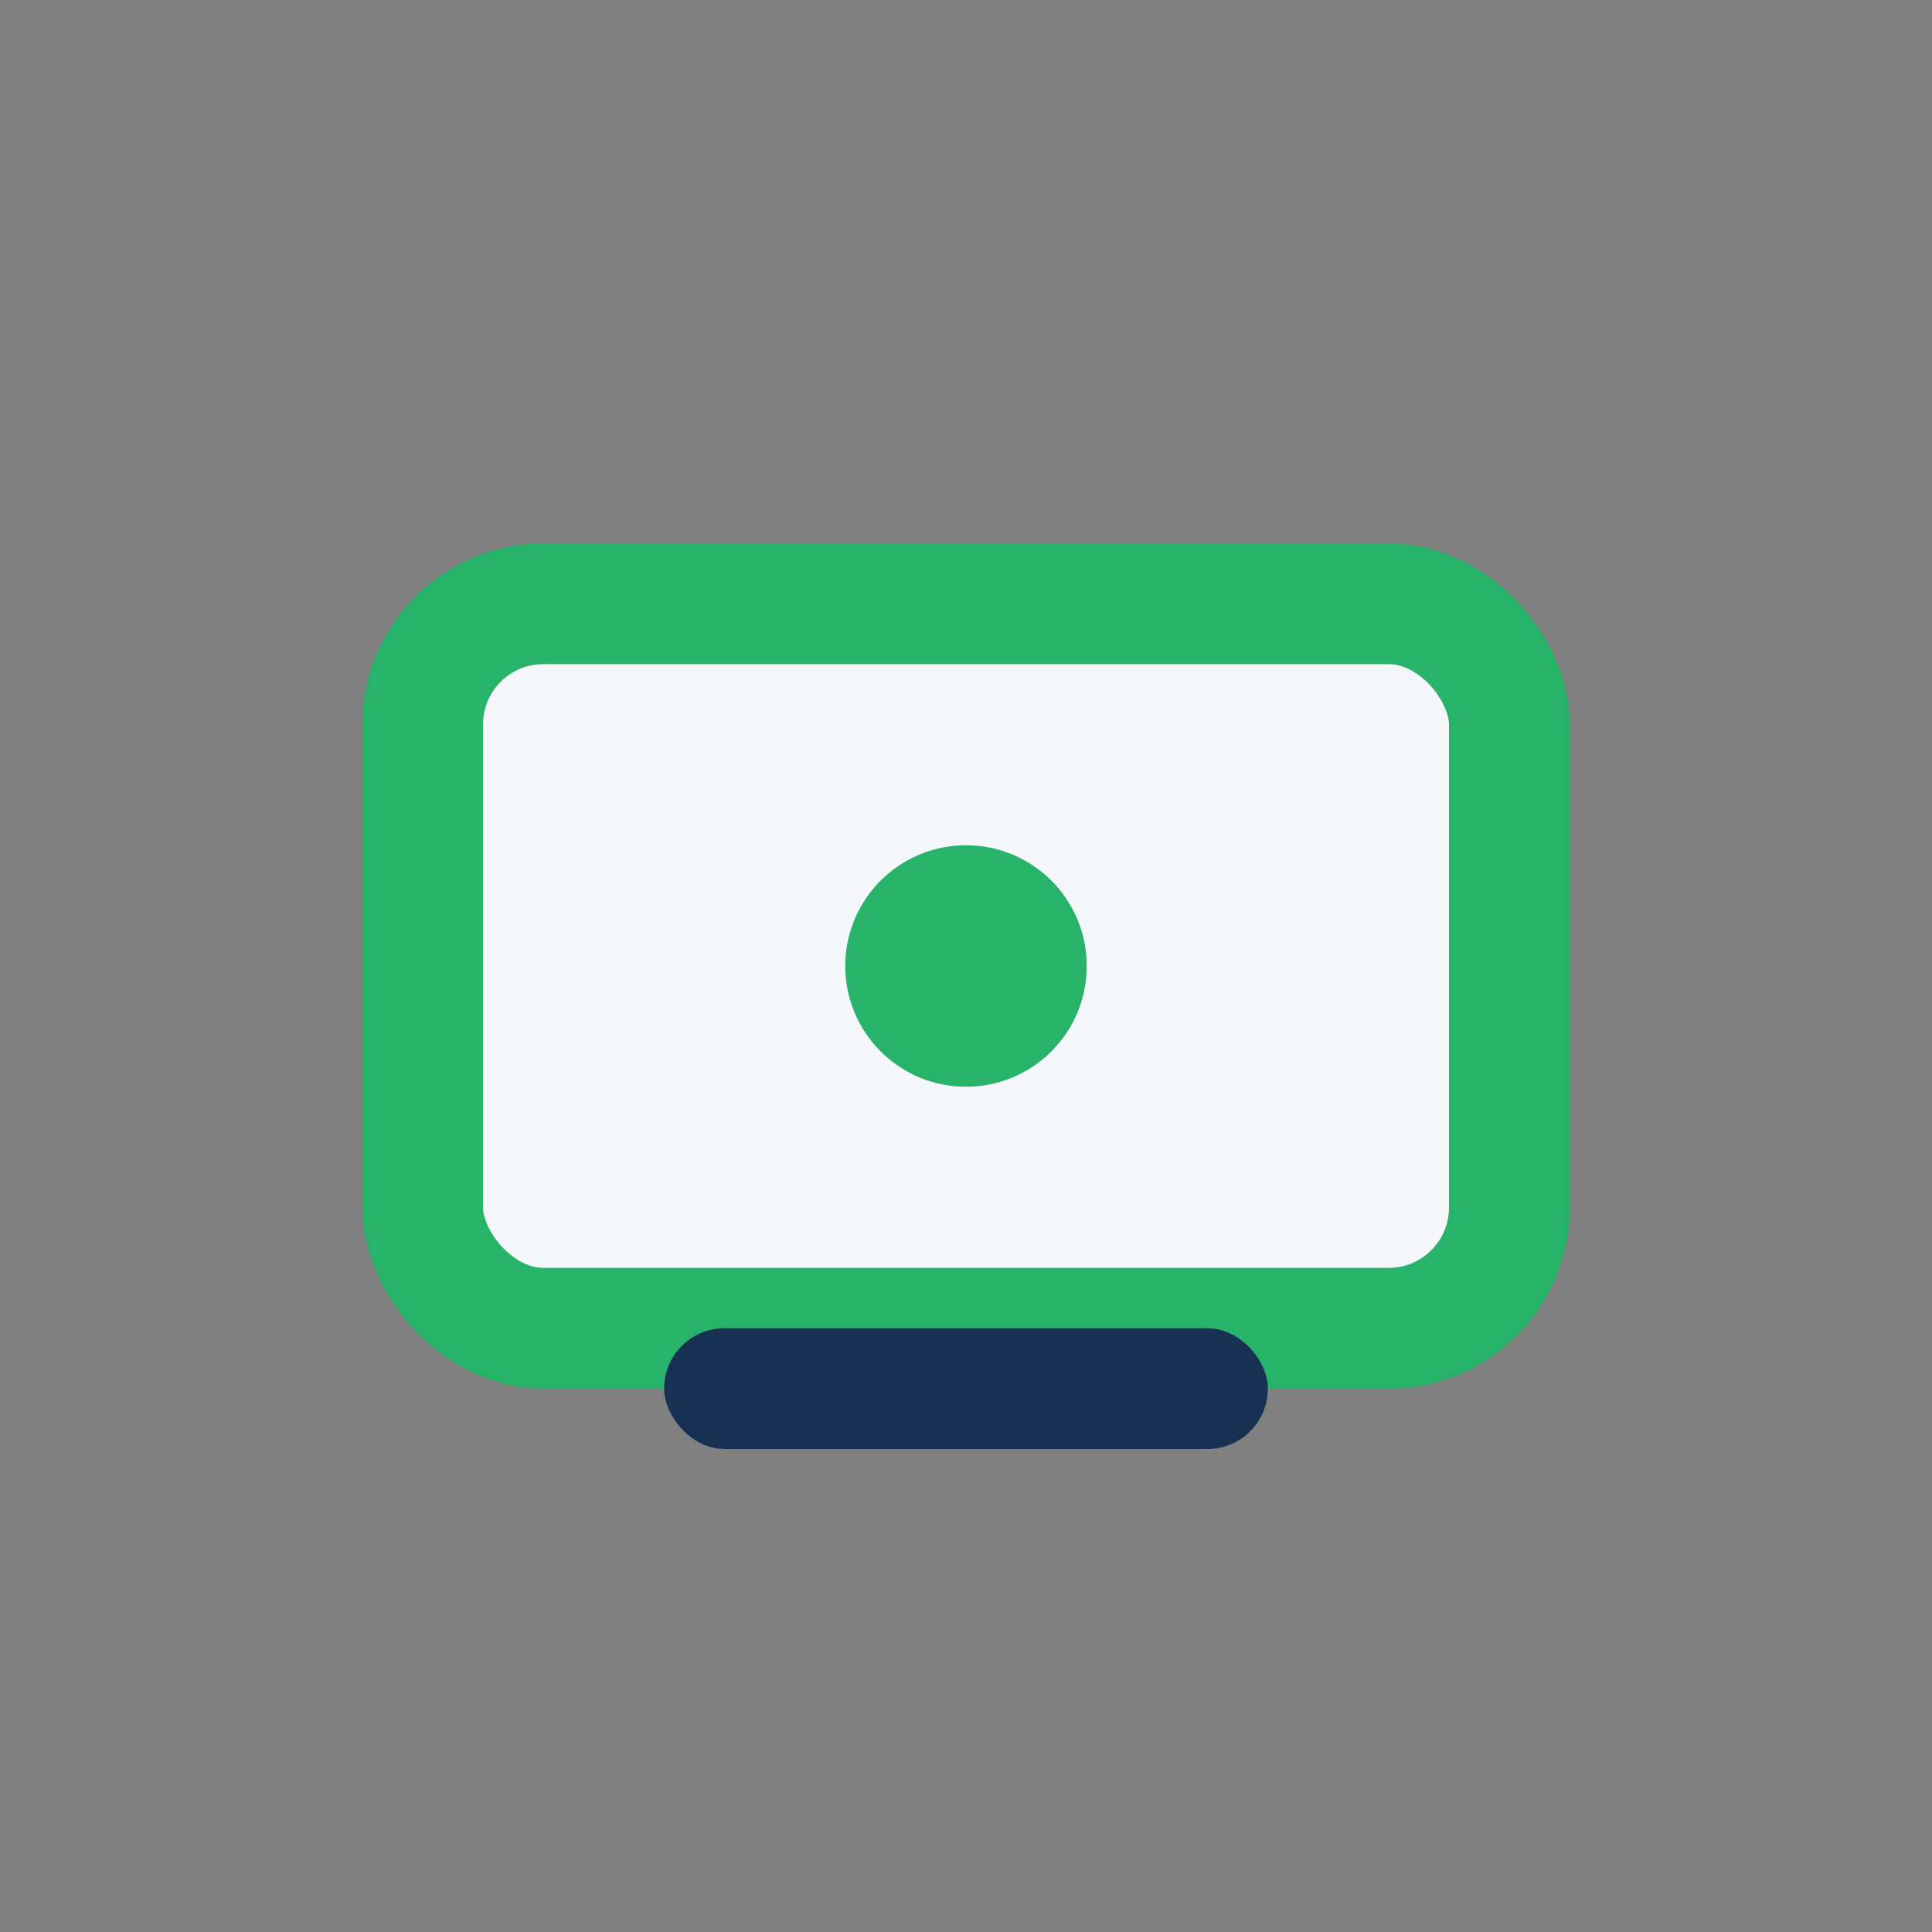 <?xml version="1.0" encoding="UTF-8"?>
<svg xmlns="http://www.w3.org/2000/svg" width="32" height="32" viewBox="0 0 32 32"><rect x="0" y="0" width="32" height="32" fill="#808080" stroke="none"/><rect x="7" y="10" width="18" height="12" rx="2" fill="#F6F7FB" stroke="#27B36A" stroke-width="2"/><circle cx="16" cy="16" r="2" fill="#27B36A"/><rect x="11" y="22" width="10" height="2" rx="1" fill="#183153"/></svg>